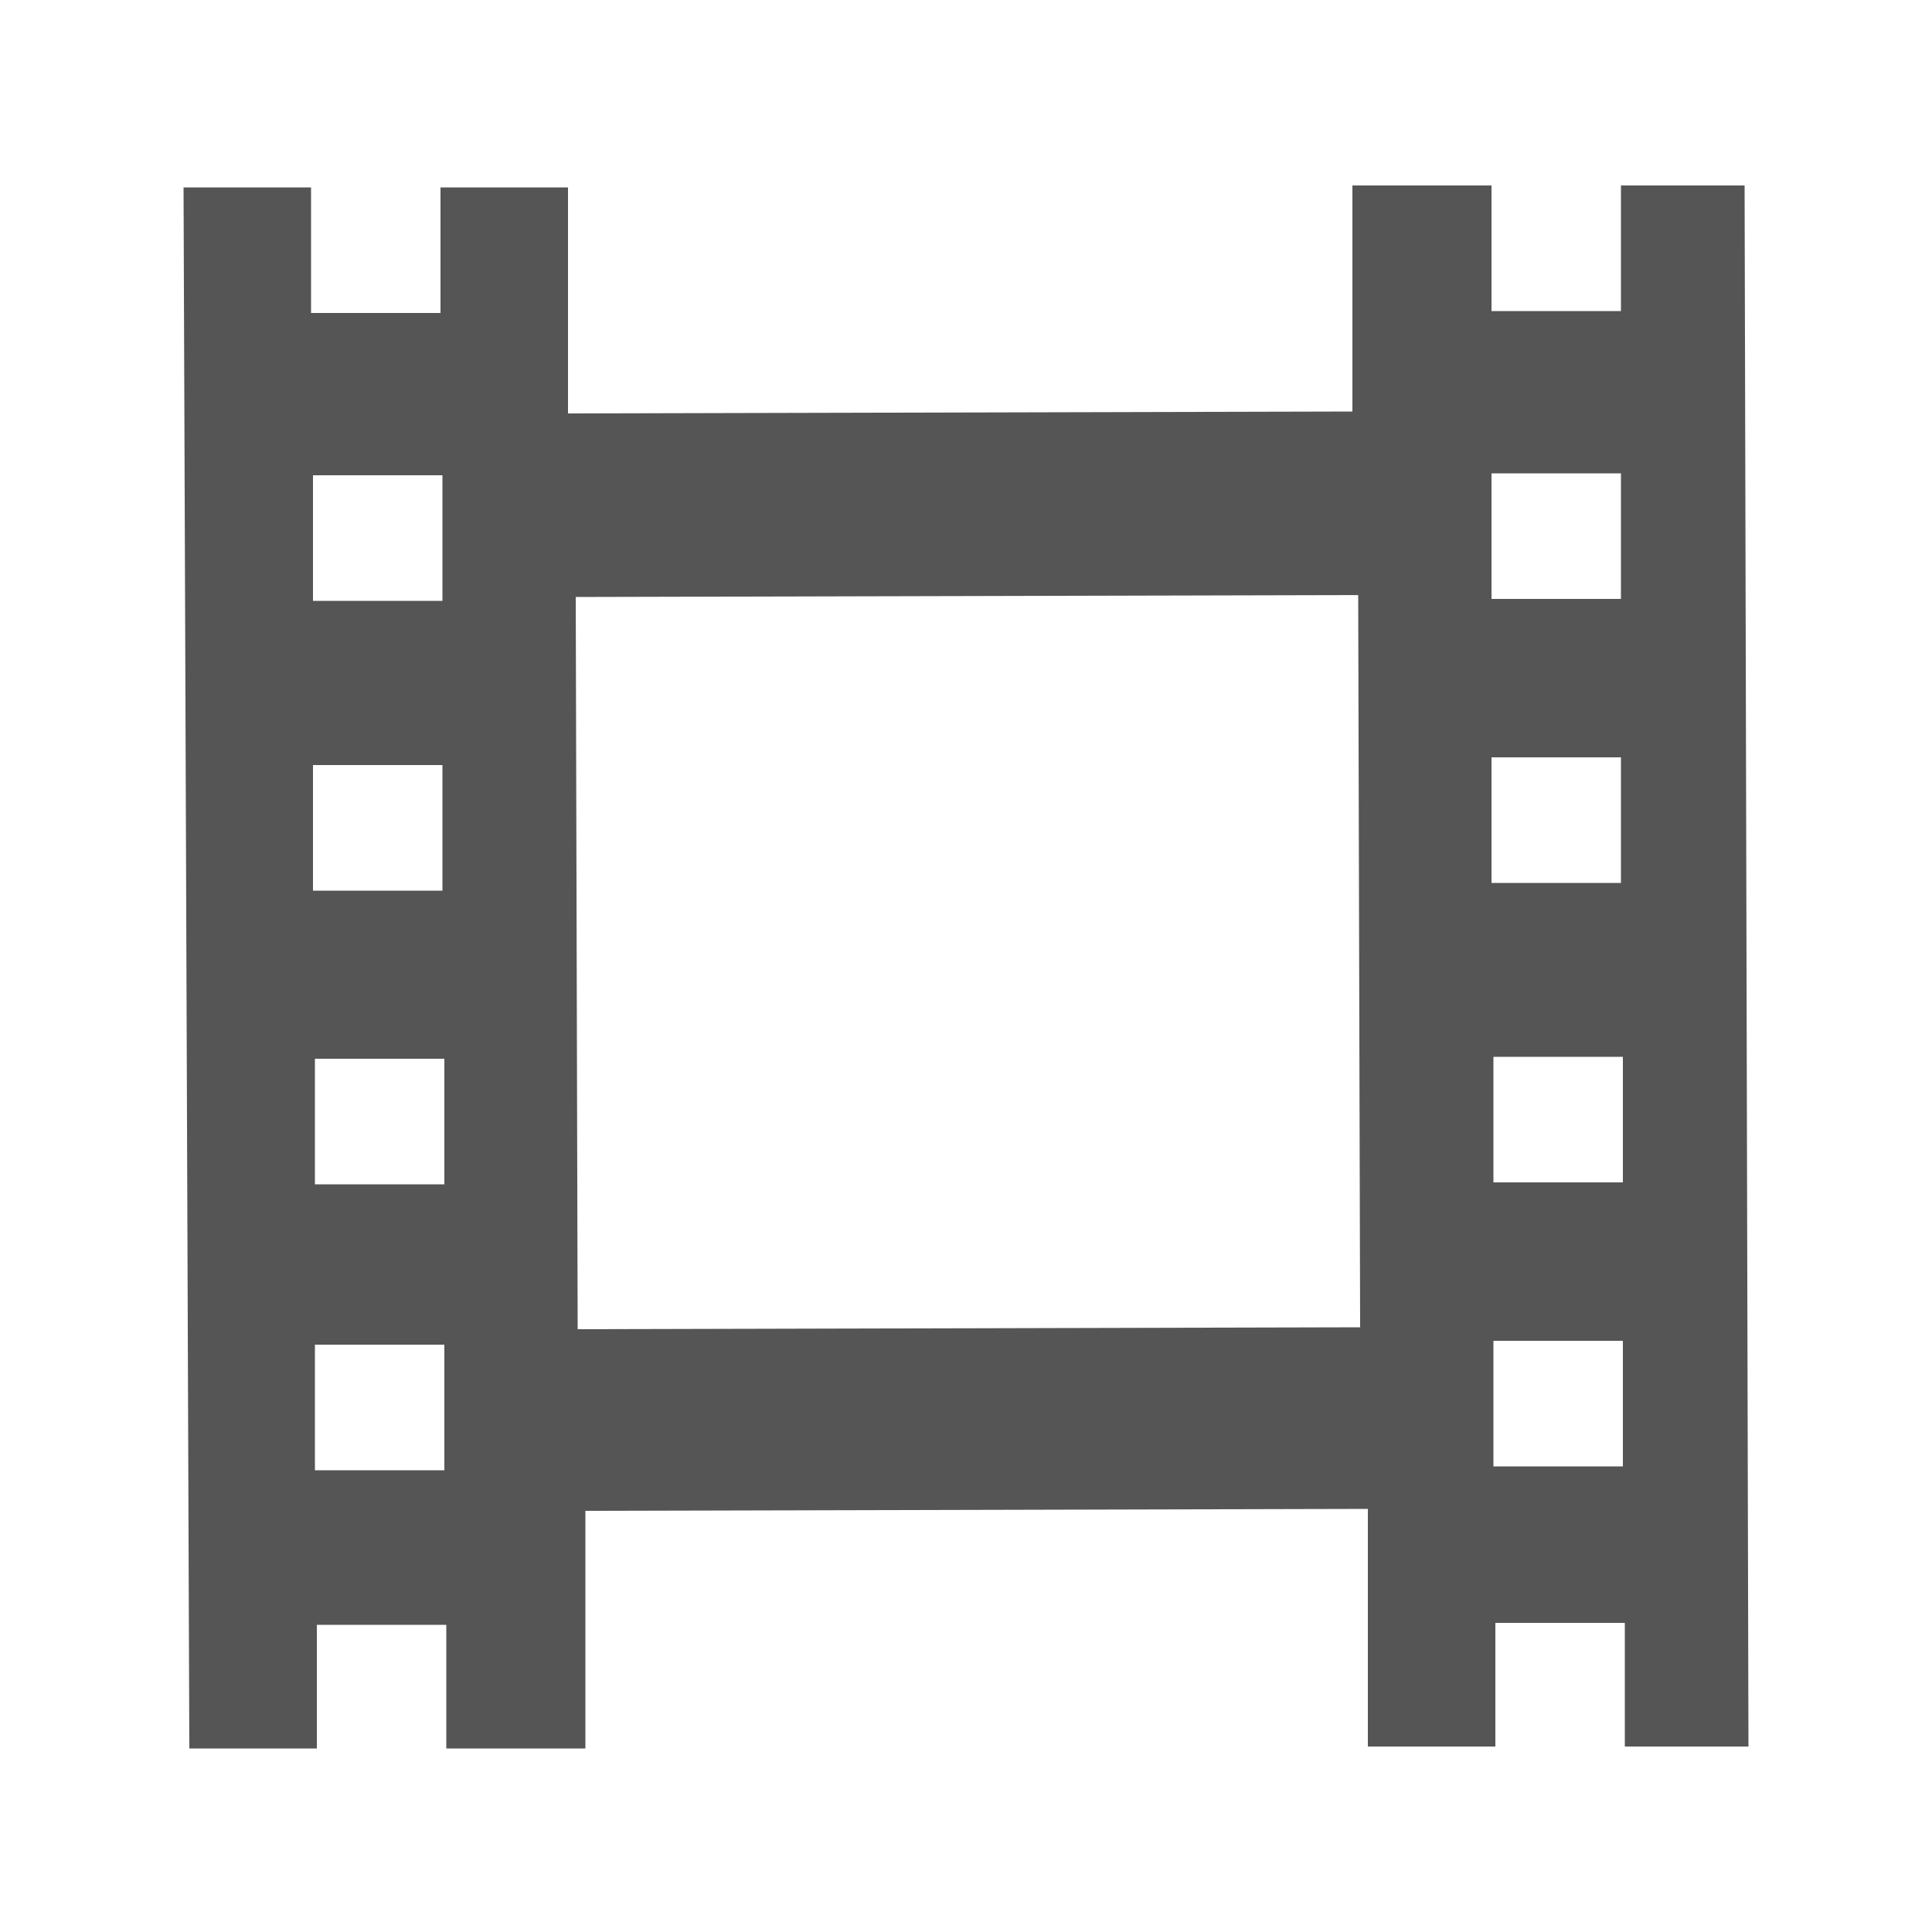 <?xml version="1.0" encoding="utf-8"?>
<!-- Generator: Adobe Illustrator 19.0.0, SVG Export Plug-In . SVG Version: 6.00 Build 0)  -->
<svg version="1.1" id="Layer_1" xmlns="http://www.w3.org/2000/svg" xmlns:xlink="http://www.w3.org/1999/xlink" x="0px" y="0px"
	 viewBox="0 0 100 100" style="enable-background:new 0 0 100 100;" xml:space="preserve">
<style type="text/css">
	.st0{fill-rule:evenodd;clip-rule:evenodd;fill:#555555;}
</style>
<path id="XMLID_2_" class="st0" d="M70,9.6l7.2,0l0,6.5l6.7,0l0-6.5l6.4,0l0.2,80.8l-6.4,0l0-6.4l-6.7,0l0,6.4l-6.6,0l0-12.3
	l-40.5,0.1l0,12.3l-7.2,0l0-6.4l-6.7,0l0,6.4l-6.6,0L9.5,9.7l6.6,0l0,6.5l6.7,0l0-6.5l6.6,0l0,11.7L70,21.3L70,9.6z M83.9,45.7
	l0-6.5l-6.7,0l0,6.5L83.9,45.7z M70.3,30.8l-40.5,0.1l0.1,37.9l40.5-0.1L70.3,30.8z M84,61.2l0-6.5l-6.7,0l0,6.5L84,61.2z M84,75.9
	l0-6.5l-6.7,0l0,6.5L84,75.9z M16.3,69.6l0,6.5l6.7,0l0-6.5L16.3,69.6z M16.3,54.8l0,6.5l6.7,0l0-6.5L16.3,54.8z M16.2,39.6l0,6.5
	l6.7,0l0-6.5L16.2,39.6z M16.2,24.6l0,6.5l6.7,0l0-6.5L16.2,24.6z M77.2,24.5l0,6.5l6.7,0l0-6.5L77.2,24.5z"/>
<g id="XMLID_1_">
</g>
<g id="XMLID_13_">
</g>
<g id="XMLID_14_">
</g>
<g id="XMLID_15_">
</g>
<g id="XMLID_16_">
</g>
<g id="XMLID_17_">
</g>
<g id="XMLID_18_">
</g>
<g id="XMLID_19_">
</g>
<g id="XMLID_20_">
</g>
<g id="XMLID_21_">
</g>
<g id="XMLID_22_">
</g>
<g id="XMLID_23_">
</g>
<g id="XMLID_24_">
</g>
<g id="XMLID_25_">
</g>
<g id="XMLID_26_">
</g>
</svg>
